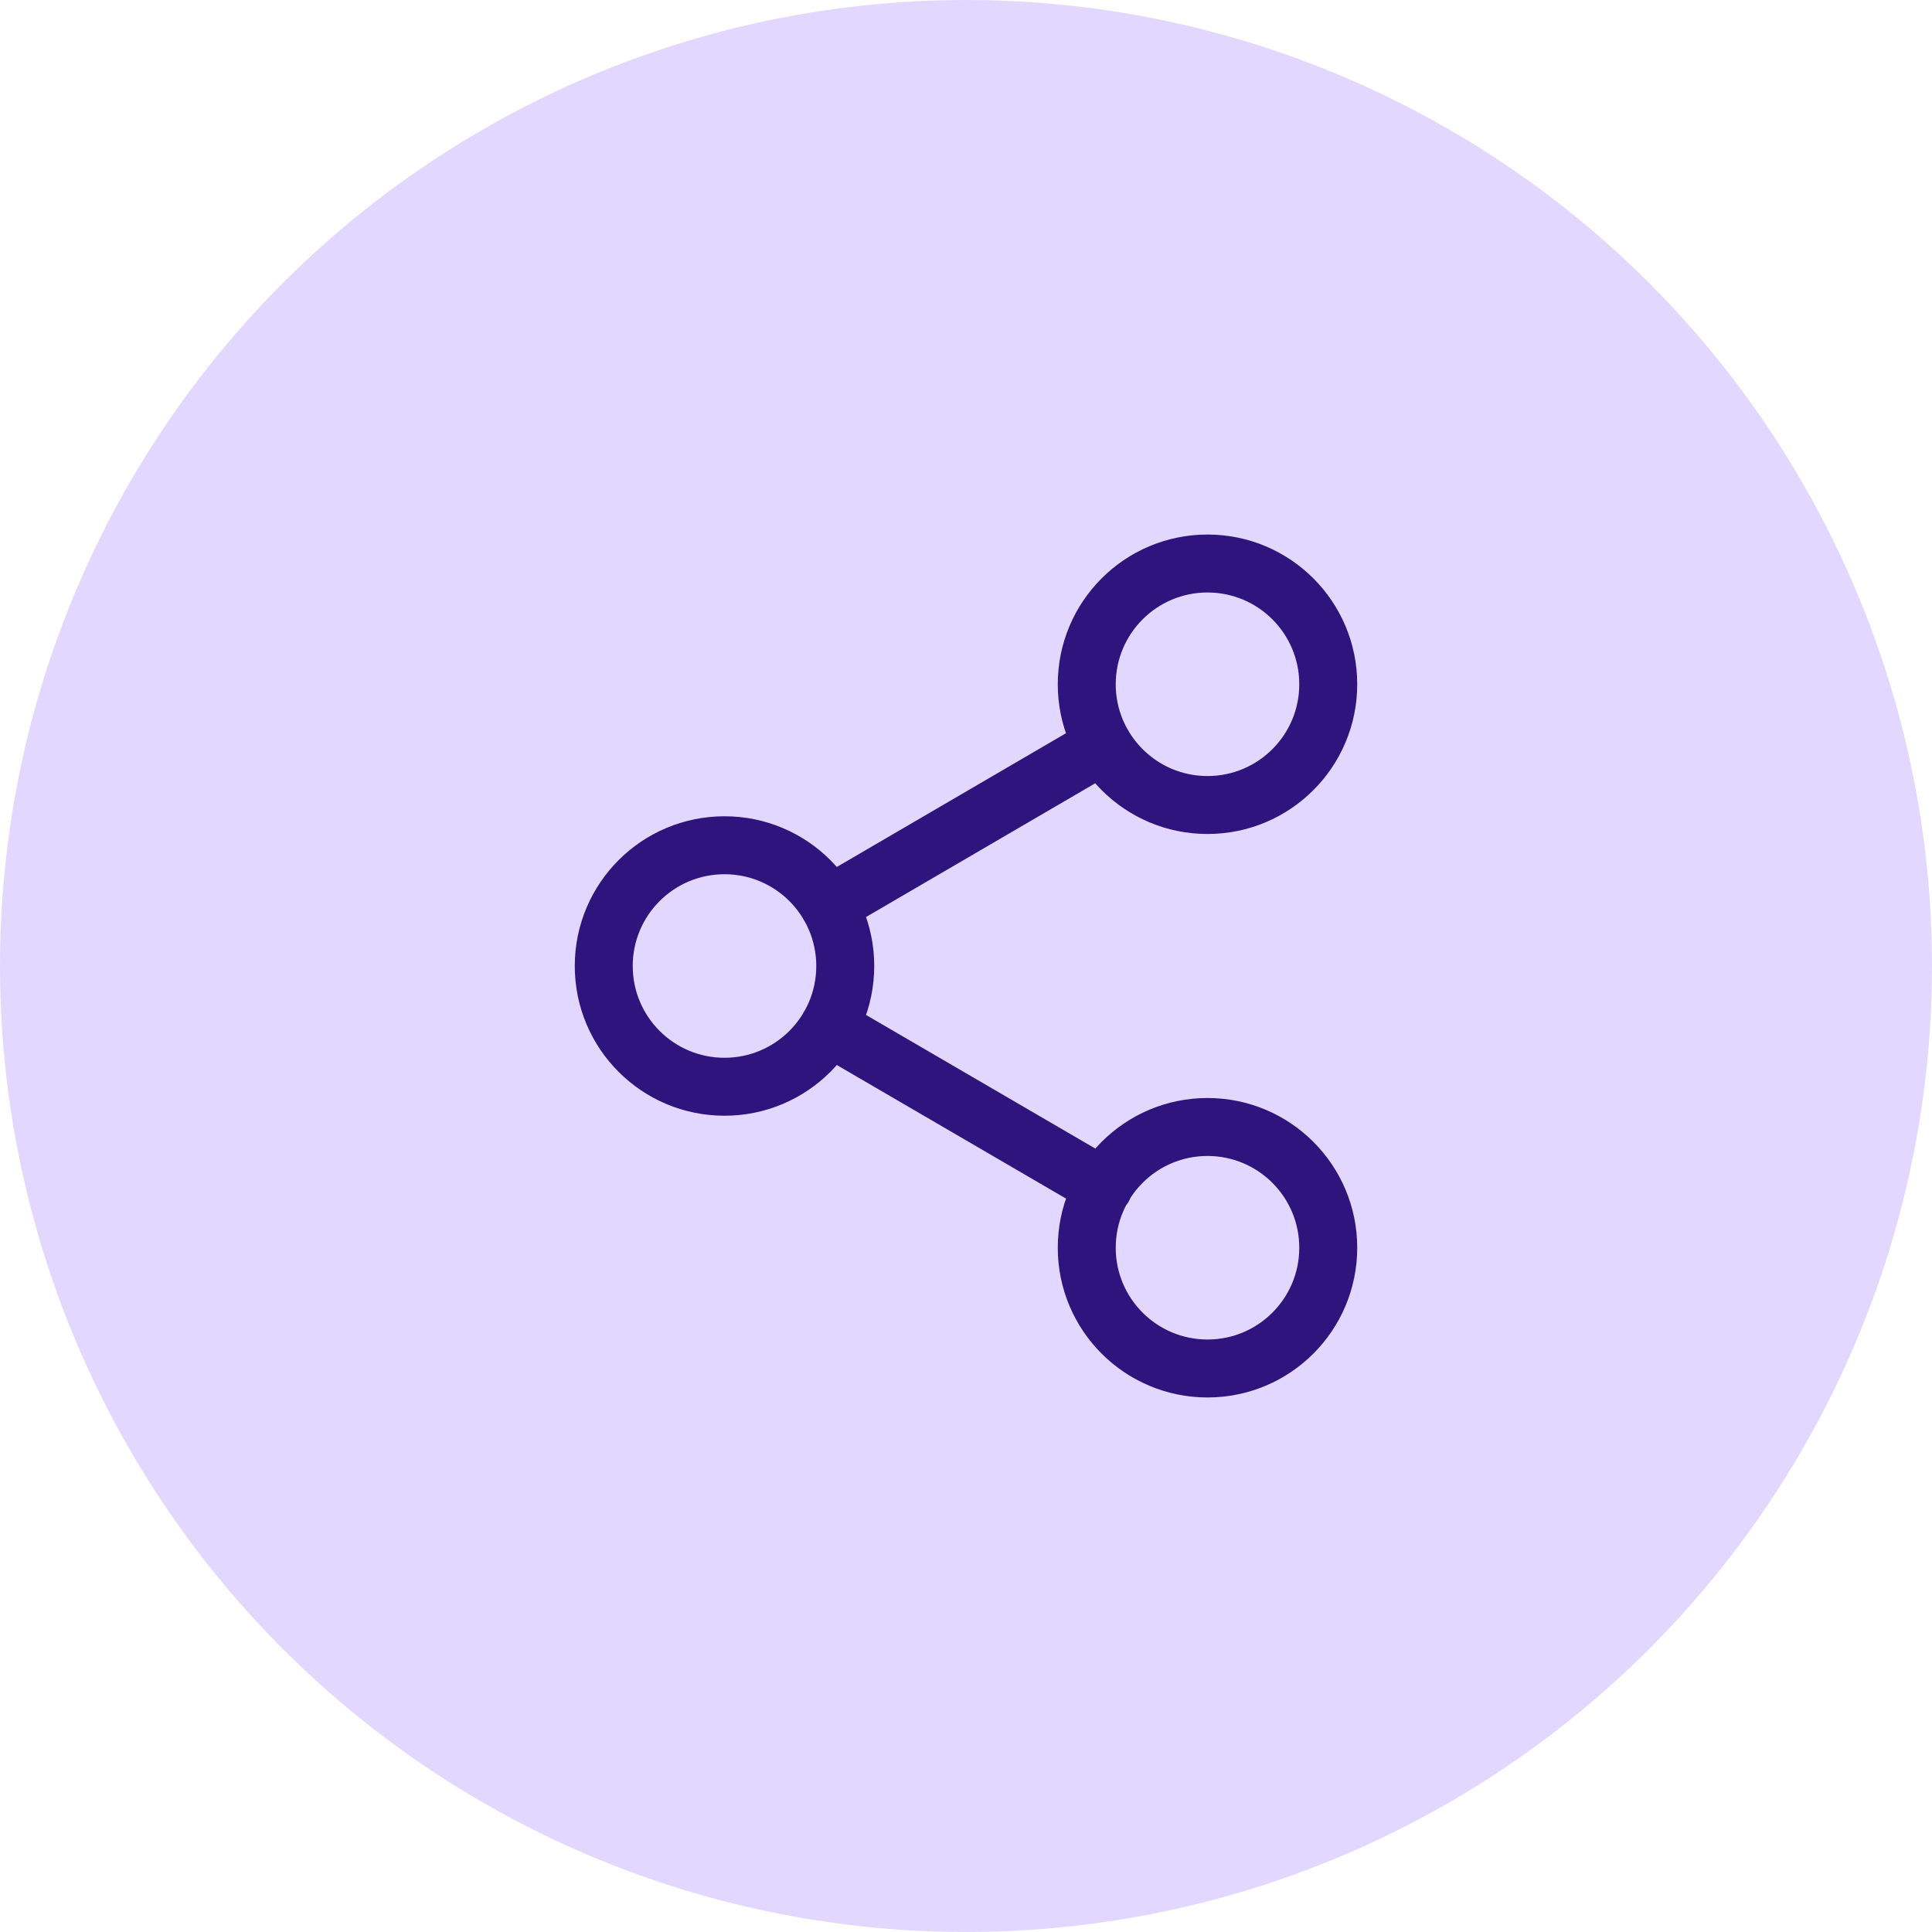 <svg width="40" height="40" viewBox="0 0 40 40" fill="none" xmlns="http://www.w3.org/2000/svg">
<circle cx="20" cy="20" r="20" fill="#E2D8FF"/>
<path d="M17.158 21.258L22.85 24.575M22.842 15.425L17.158 18.742M27.5 14.167C27.5 15.547 26.381 16.667 25 16.667C23.619 16.667 22.5 15.547 22.5 14.167C22.5 12.786 23.619 11.667 25 11.667C26.381 11.667 27.5 12.786 27.5 14.167ZM17.5 20C17.5 21.381 16.381 22.5 15 22.5C13.619 22.5 12.5 21.381 12.5 20C12.5 18.619 13.619 17.5 15 17.5C16.381 17.5 17.5 18.619 17.5 20ZM27.5 25.833C27.5 27.214 26.381 28.333 25 28.333C23.619 28.333 22.5 27.214 22.5 25.833C22.5 24.453 23.619 23.333 25 23.333C26.381 23.333 27.5 24.453 27.5 25.833Z" stroke="#30147D" stroke-width="1.2" stroke-linecap="round" stroke-linejoin="round"/>
</svg>

